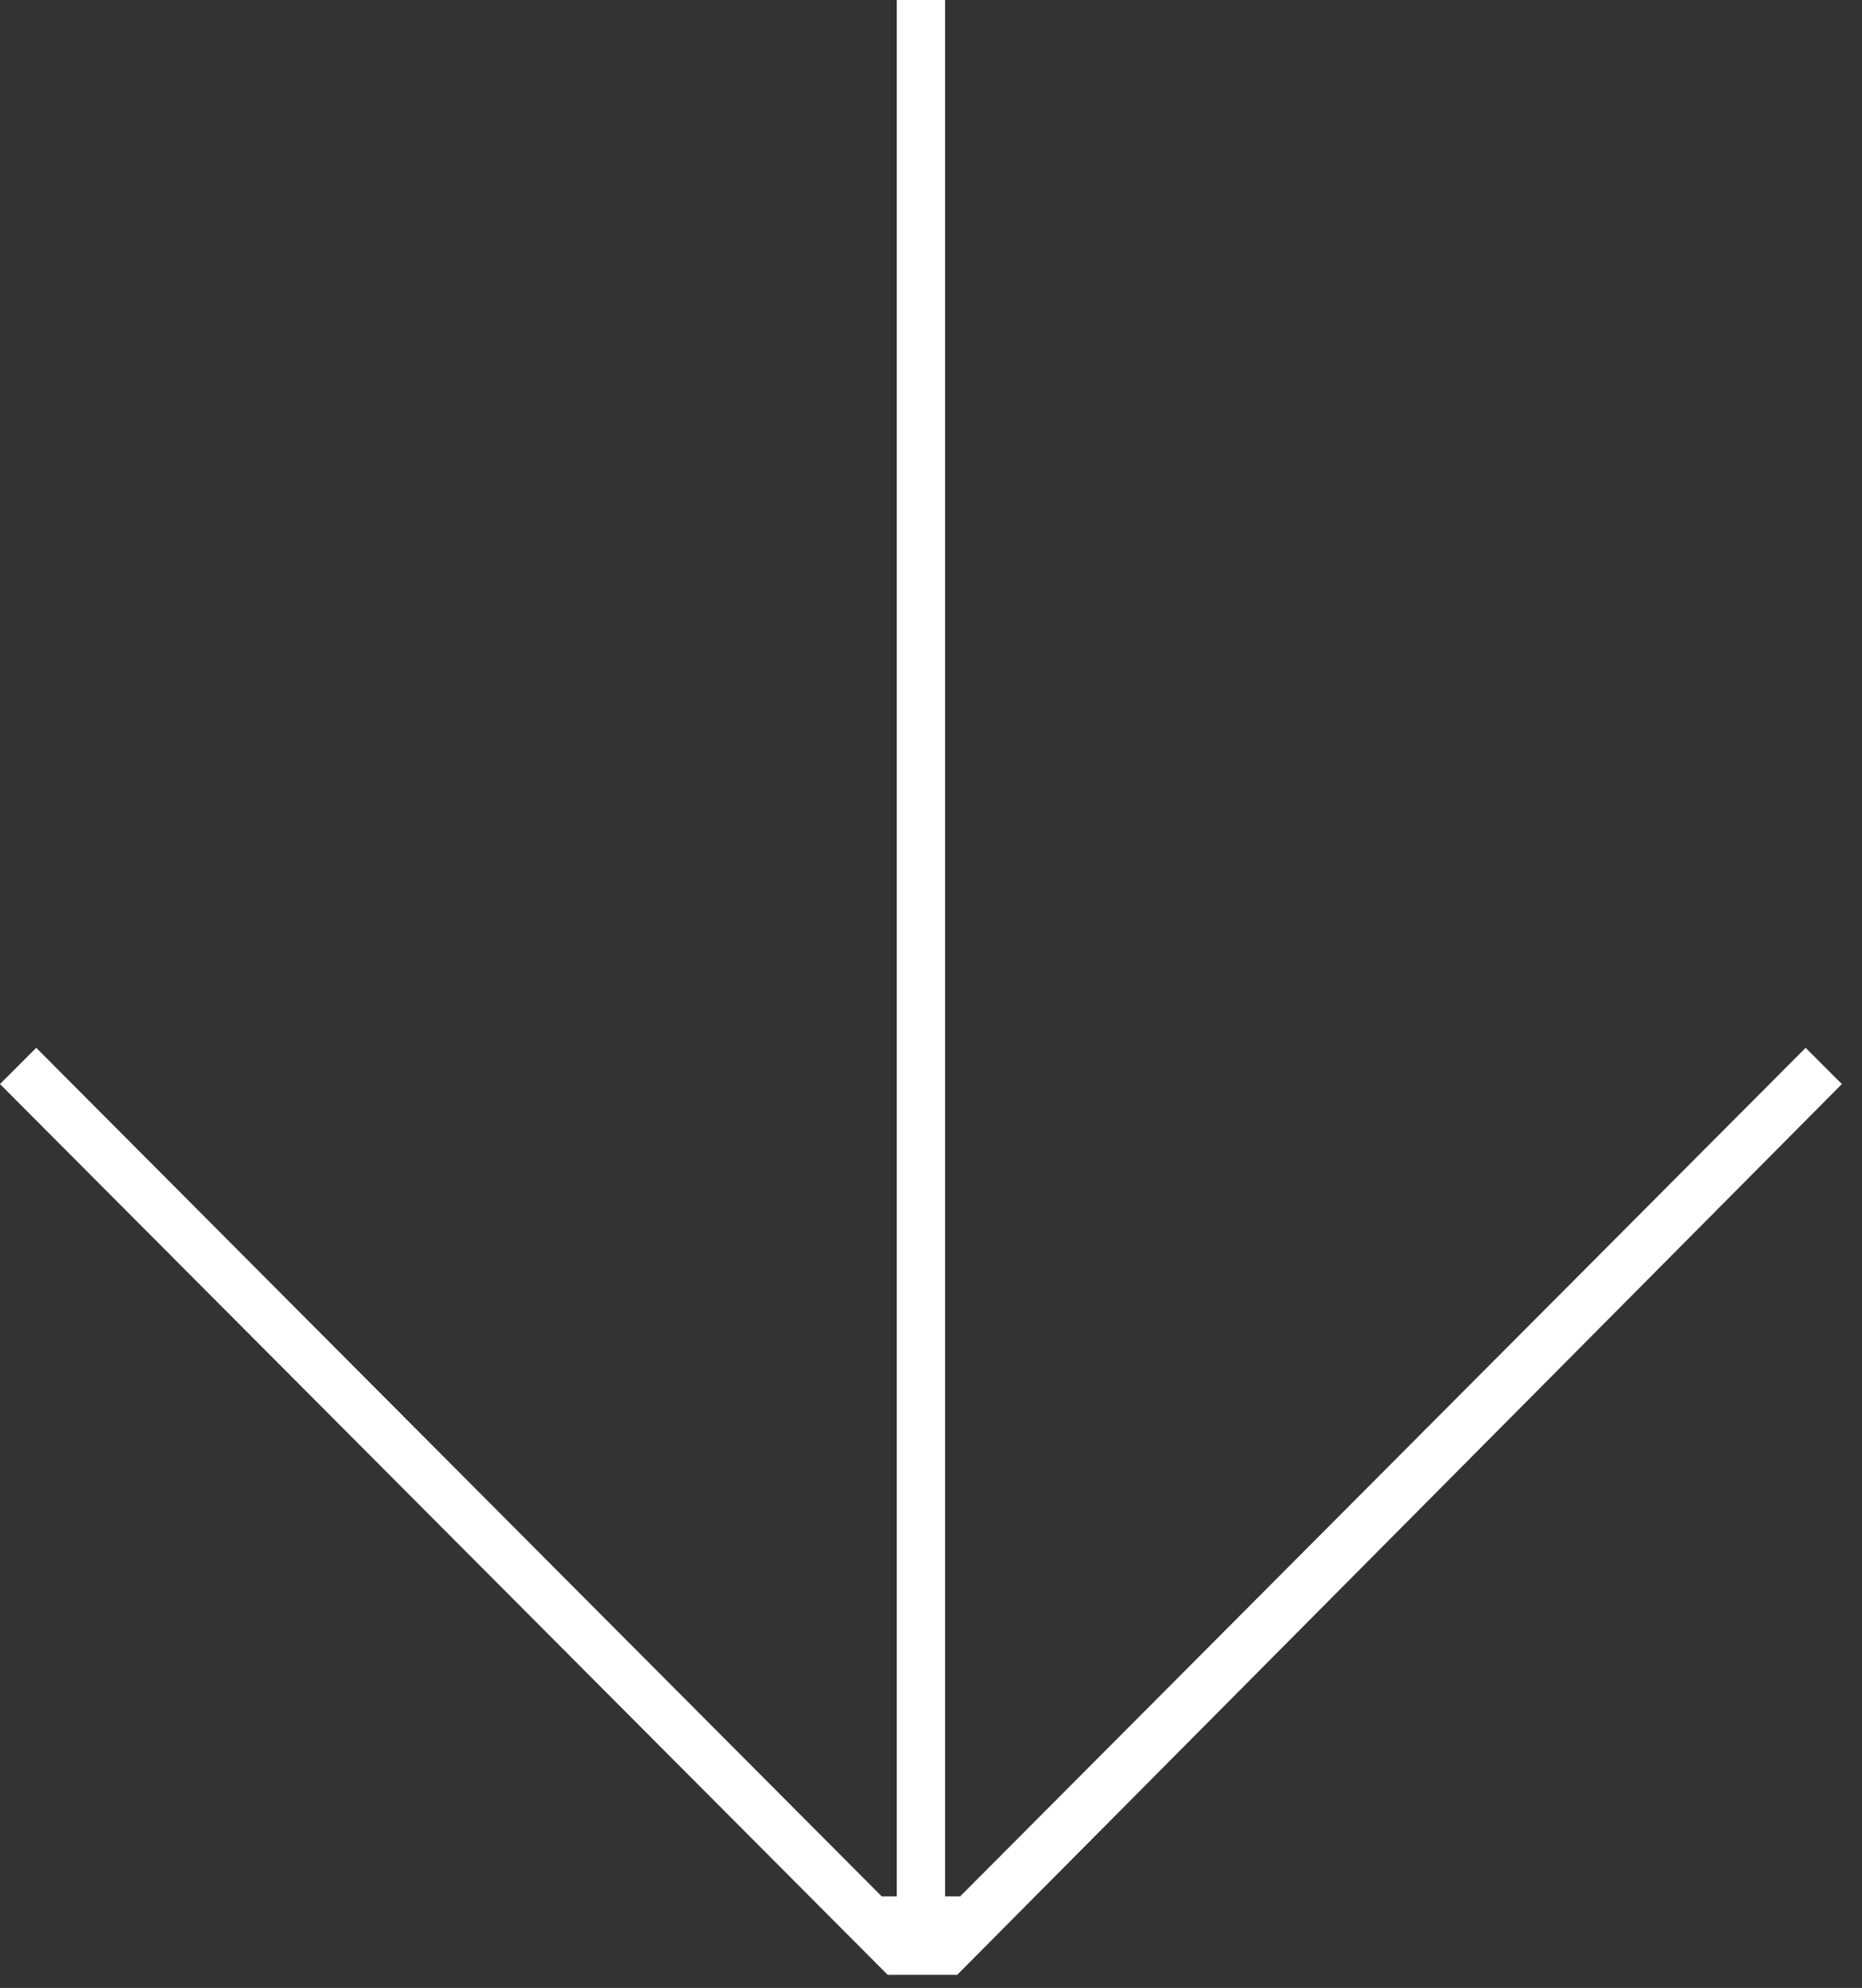 <?xml version="1.0" encoding="UTF-8"?>
<svg xmlns="http://www.w3.org/2000/svg" width="74" height="79" viewBox="0 0 74 79" fill="none">
  <rect x="0" y="0" width="74" height="79" fill="#333333" stroke="none"/>
  <path d="M1.44 41.64L35.04 75.36L35.64 75.36L35.64 -1.6418e-06L37.56 -1.55787e-06L37.56 75.36L38.16 75.36L71.76 41.64L73.2 43.08L38.04 78.48L35.28 78.48L-5.52888e-05 43.08L1.44 41.64Z" fill="white"></path>
</svg>
